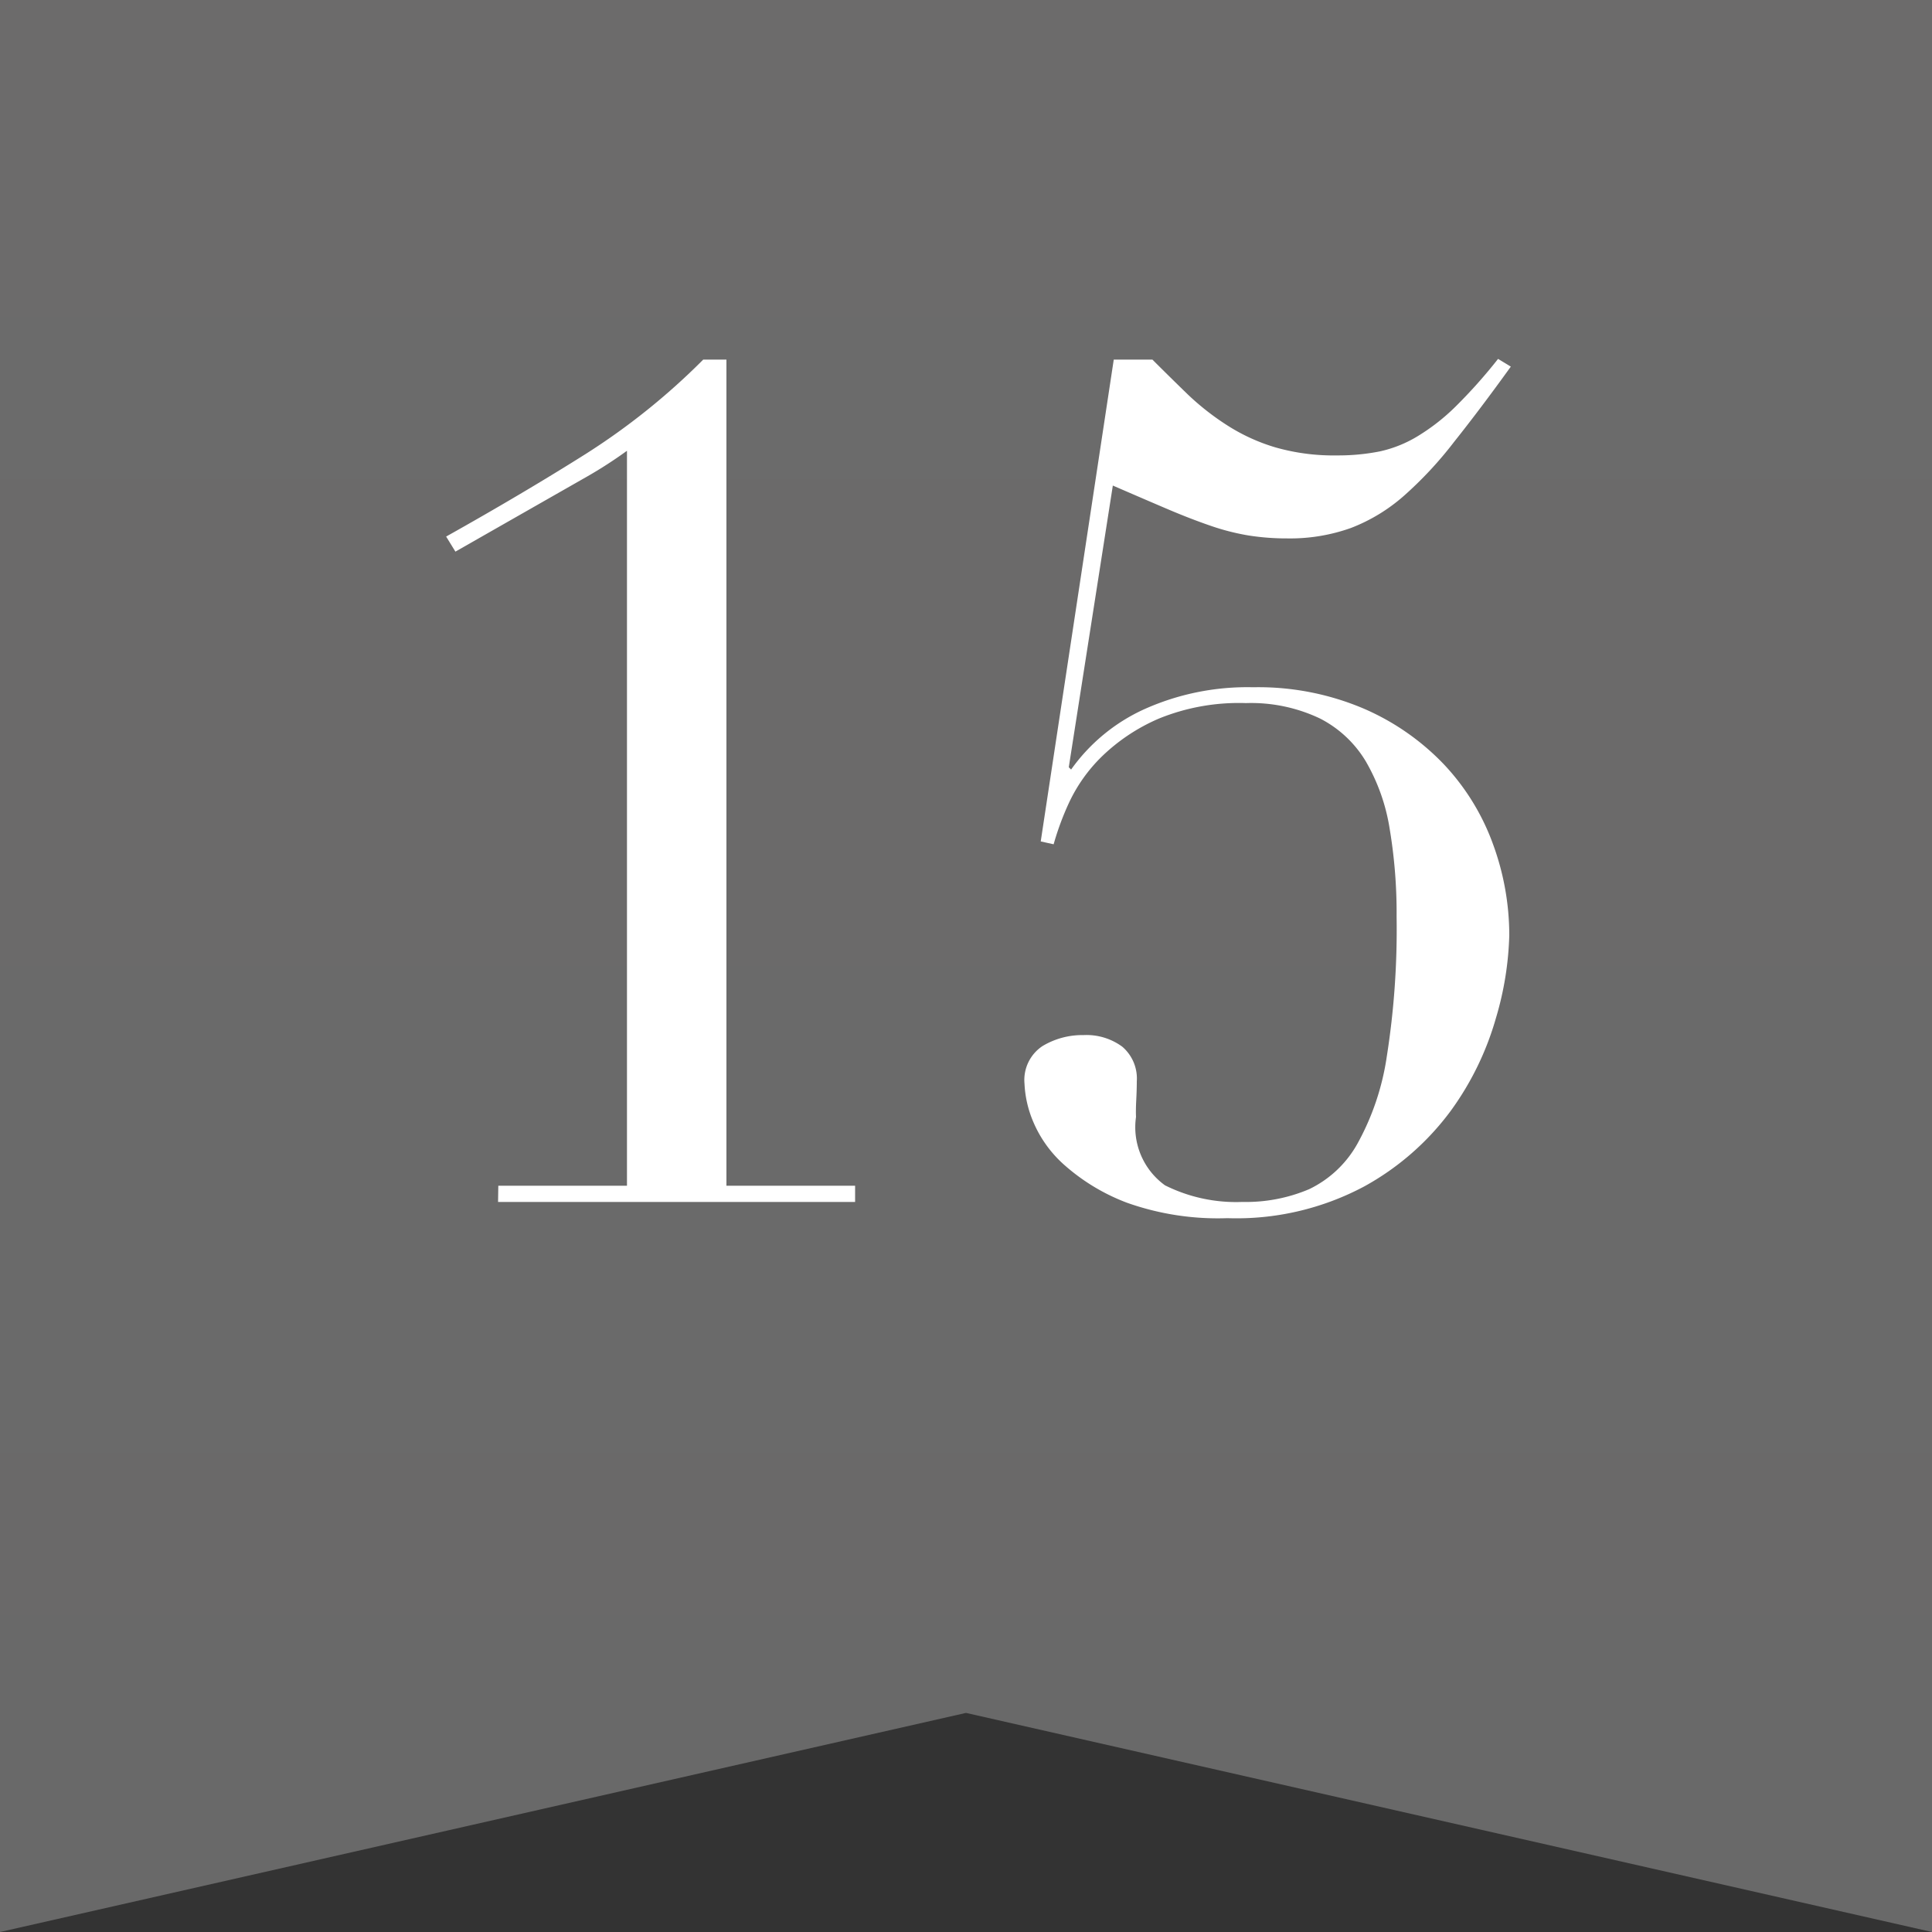 <svg xmlns="http://www.w3.org/2000/svg" xmlns:xlink="http://www.w3.org/1999/xlink" width="25" height="25" viewBox="0 0 25 25">
  <rect x="0" y="0" width="25" height="25" fill="#333333" stroke="none"/>
  <defs>
    <linearGradient id="linear-gradient" x1="0.5" x2="0.5" y2="1" gradientUnits="objectBoundingBox">
      <stop offset="0" stop-color="#6c6b6b"/>
      <stop offset="1" stop-color="#696969"/>
    </linearGradient>
  </defs>
  <g id="rank_15" transform="translate(-1274 -98.984)">
    <path id="パス_2494" data-name="パス 2494" d="M109.687,136.482h-12.5v25l12.5-2.835,12.5,2.835v-25Z" transform="translate(1176.813 -37.498)" fill="url(#linear-gradient)"/>
    <path id="パス_2504" data-name="パス 2504" d="M-6.052-.21h1.665V-9.72a5.655,5.655,0,0,1-.51.33l-1.71.975-.12-.195q.99-.555,1.8-1.065A8.782,8.782,0,0,0-3.4-10.9h.3V-.21h1.665V0h-4.62ZM1.912-10.9h.5q.225.225.457.45a3.362,3.362,0,0,0,.51.4A2.445,2.445,0,0,0,4-9.765a2.735,2.735,0,0,0,.8.105,2.754,2.754,0,0,0,.555-.052,1.6,1.6,0,0,0,.495-.2,2.665,2.665,0,0,0,.487-.382,6.667,6.667,0,0,0,.548-.615l.165.1q-.4.555-.735.975a4.96,4.96,0,0,1-.652.7,2.266,2.266,0,0,1-.682.413,2.34,2.34,0,0,1-.825.135,3.16,3.16,0,0,1-.5-.038,3.014,3.014,0,0,1-.495-.127q-.262-.09-.562-.218T1.9-9.27l-.57,3.645.03.03a2.354,2.354,0,0,1,.945-.78,3.255,3.255,0,0,1,1.41-.285,3.487,3.487,0,0,1,1.433.277,3.17,3.17,0,0,1,1.042.727,2.987,2.987,0,0,1,.63,1.028,3.421,3.421,0,0,1,.21,1.178,4.112,4.112,0,0,1-.173,1.072,3.812,3.812,0,0,1-.585,1.2A3.467,3.467,0,0,1,5.152-.2,3.512,3.512,0,0,1,3.382.21a3.514,3.514,0,0,1-1.3-.2,2.605,2.605,0,0,1-.8-.48,1.553,1.553,0,0,1-.413-.57A1.418,1.418,0,0,1,.757-1.53.526.526,0,0,1,.99-2.017a1,1,0,0,1,.532-.142.781.781,0,0,1,.5.15.542.542,0,0,1,.188.45q0,.105-.007.24T2.2-1.1a.927.927,0,0,0,.375.885A2.057,2.057,0,0,0,3.577,0,2.09,2.09,0,0,0,4.44-.165,1.417,1.417,0,0,0,5.063-.75a3.327,3.327,0,0,0,.382-1.132A10.56,10.56,0,0,0,5.572-3.69a6.59,6.59,0,0,0-.09-1.14,2.516,2.516,0,0,0-.308-.87,1.473,1.473,0,0,0-.592-.555,2.075,2.075,0,0,0-.96-.2,2.744,2.744,0,0,0-1.125.2,2.445,2.445,0,0,0-.735.487,2.047,2.047,0,0,0-.428.6,3.614,3.614,0,0,0-.2.54L.967-4.665Z" transform="translate(1286.5 114.537)" fill="#fff"/>
  </g>
</svg>
